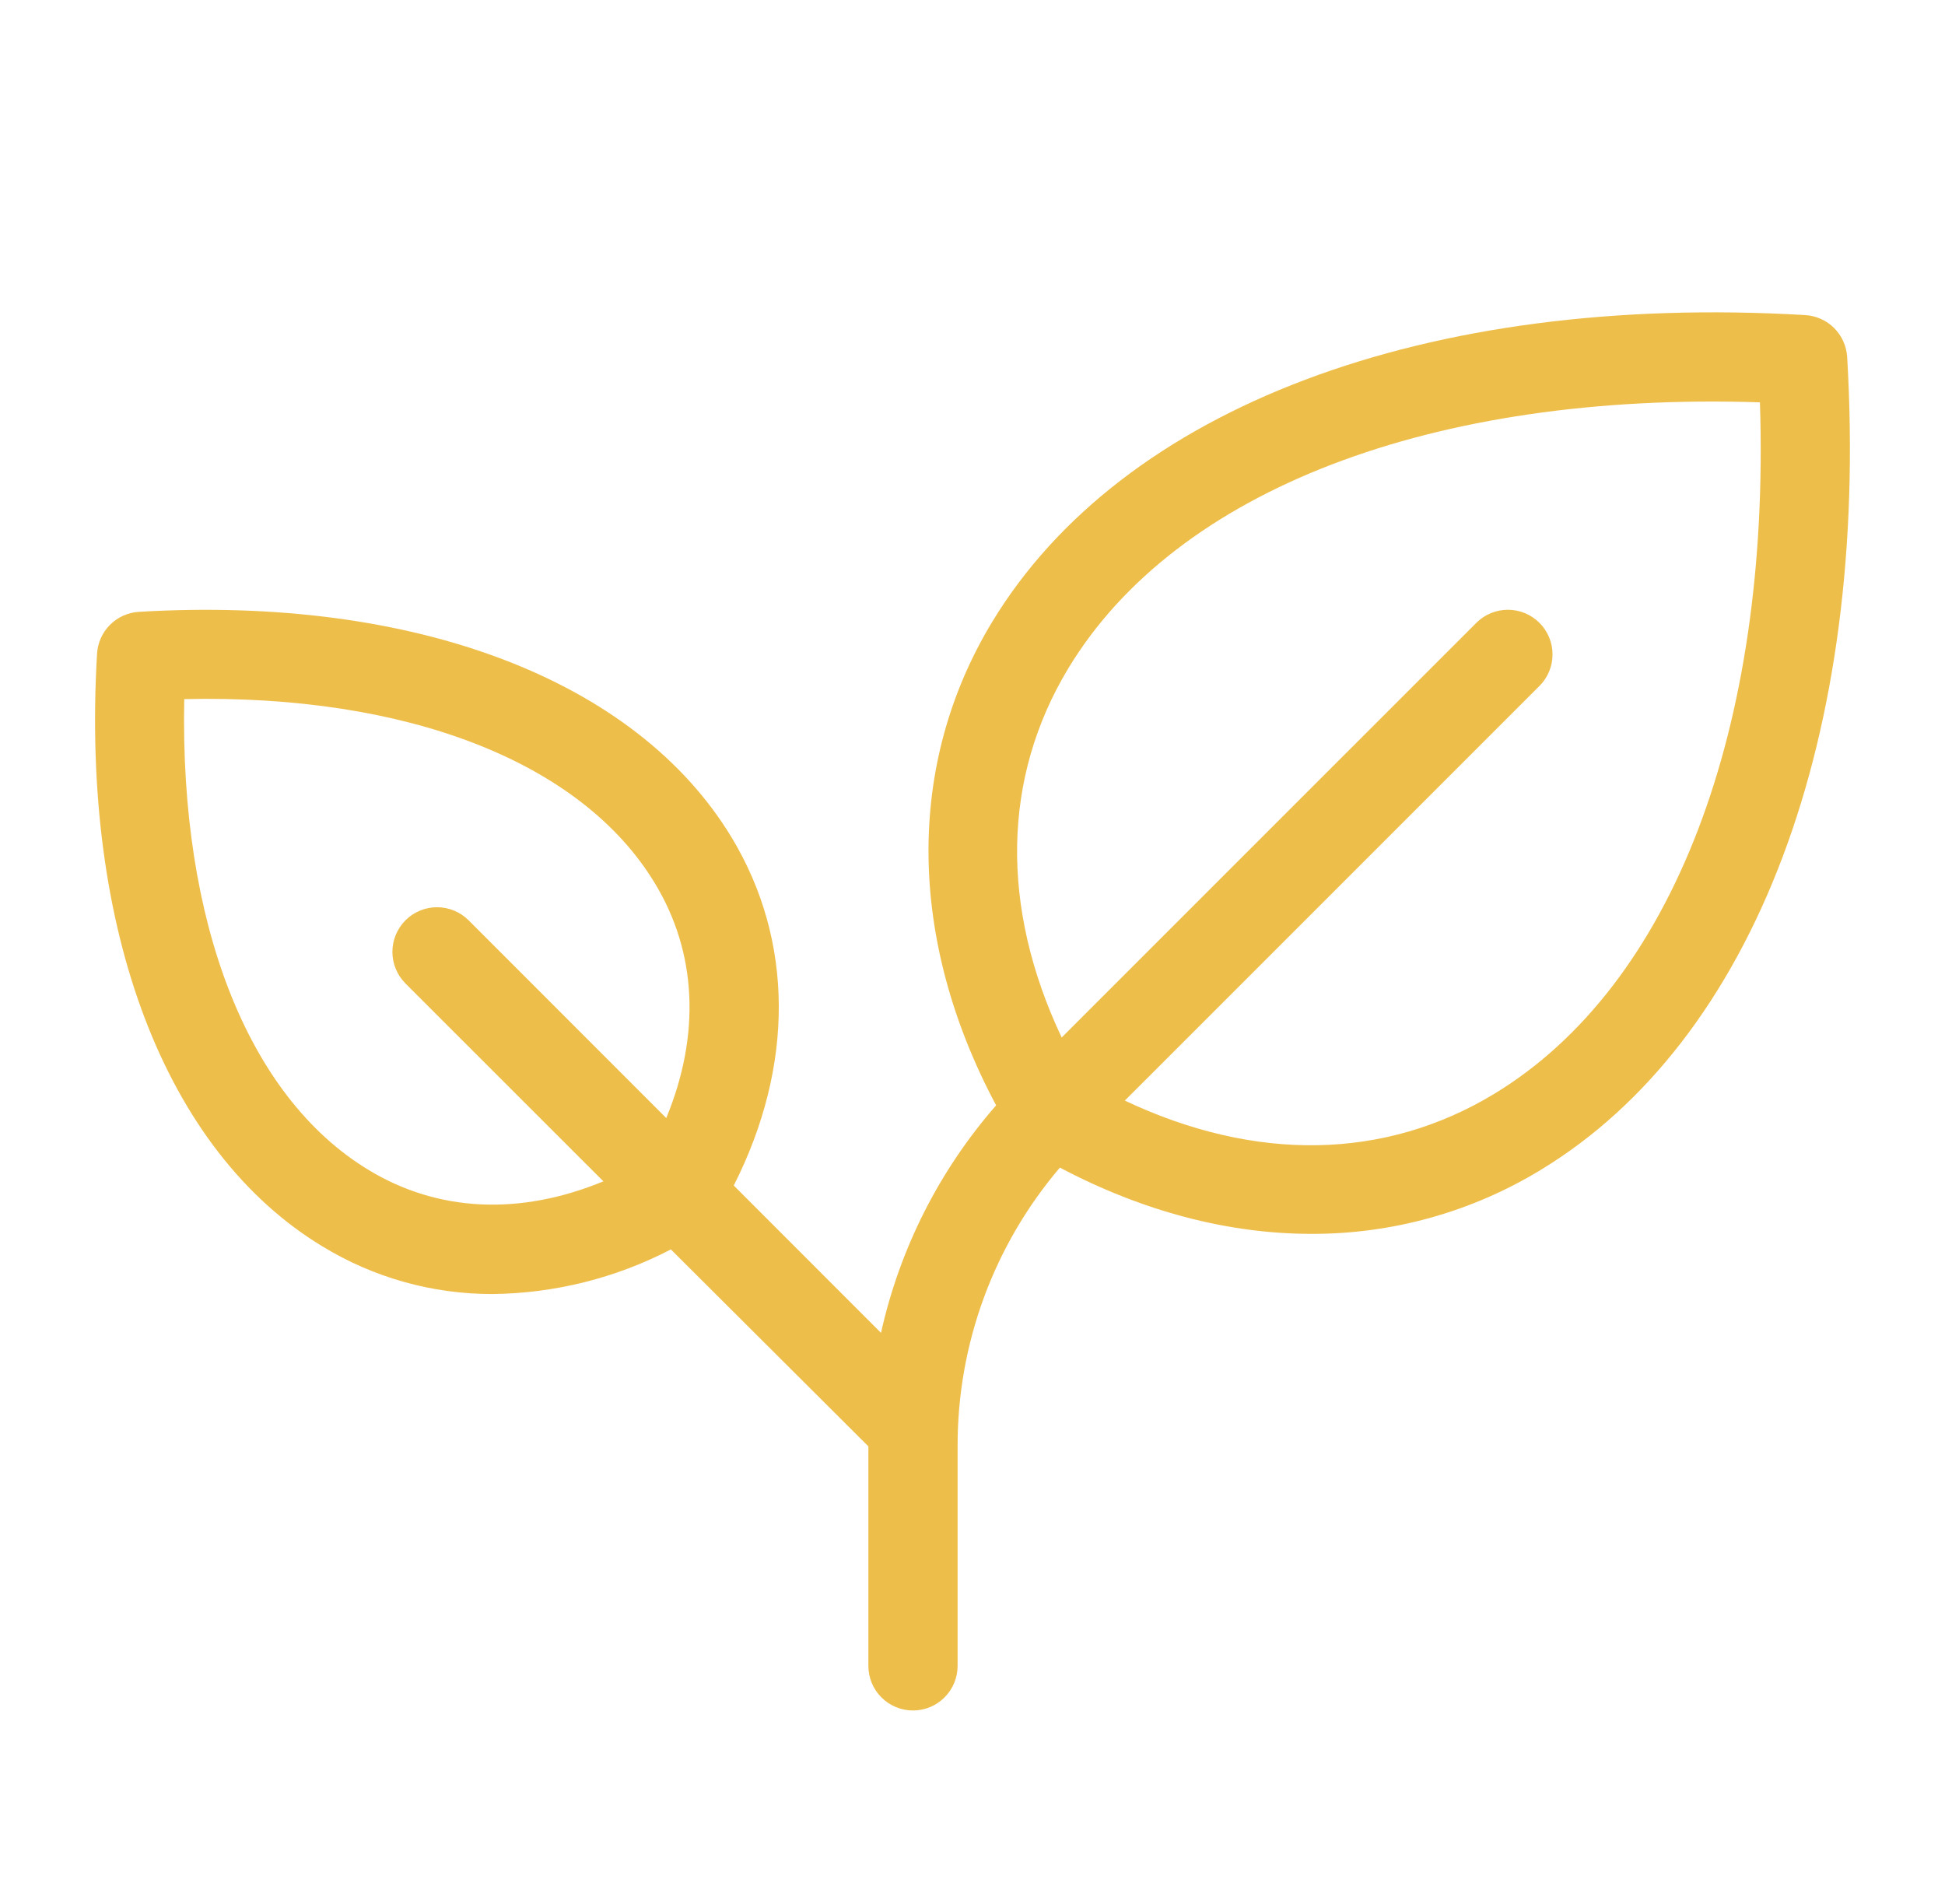 <svg xmlns="http://www.w3.org/2000/svg" fill="none" viewBox="0 0 47 46" height="46" width="47">
<path fill="#EEBE4A" d="M44.636 8.625C44.62 8.362 44.508 8.114 44.322 7.927C44.136 7.741 43.887 7.629 43.624 7.613C34.46 7.074 27.115 9.845 23.975 15.027C21.886 18.479 21.931 22.696 24.071 26.707C22.698 28.278 21.742 30.168 21.289 32.204L17.731 28.644C19.196 25.751 19.187 22.723 17.674 20.226C15.372 16.425 10.023 14.387 3.356 14.783C3.093 14.799 2.844 14.911 2.658 15.097C2.471 15.284 2.36 15.533 2.345 15.796C1.953 22.461 3.987 27.81 7.787 30.112C9.025 30.869 10.448 31.268 11.899 31.266C13.401 31.25 14.878 30.881 16.211 30.188L20.984 34.946V40.25C20.984 40.536 21.097 40.81 21.299 41.012C21.502 41.215 21.776 41.328 22.062 41.328C22.348 41.328 22.622 41.215 22.824 41.012C23.026 40.81 23.14 40.536 23.14 40.25V34.951C23.133 32.481 24.01 30.09 25.612 28.211C27.627 29.276 29.695 29.812 31.689 29.812C33.64 29.818 35.555 29.285 37.222 28.272C42.404 25.137 45.175 17.789 44.636 8.625ZM8.905 28.267C5.974 26.493 4.343 22.281 4.452 16.891C9.843 16.774 14.05 18.407 15.823 21.338C16.844 23.021 16.93 25 16.1 27.014L11.324 22.236C11.121 22.034 10.847 21.92 10.561 21.92C10.275 21.92 10 22.034 9.798 22.236C9.596 22.439 9.482 22.713 9.482 22.999C9.482 23.285 9.596 23.559 9.798 23.762L14.581 28.543C12.567 29.373 10.589 29.289 8.905 28.267ZM36.106 26.43C33.458 28.033 30.331 28.08 27.181 26.592L37.2 16.574C37.301 16.474 37.38 16.355 37.434 16.224C37.489 16.093 37.516 15.953 37.516 15.812C37.516 15.67 37.489 15.53 37.434 15.399C37.38 15.268 37.301 15.149 37.2 15.049C37.1 14.949 36.981 14.869 36.85 14.815C36.72 14.761 36.579 14.733 36.438 14.733C36.296 14.733 36.156 14.761 36.025 14.815C35.894 14.869 35.775 14.949 35.675 15.049L25.655 25.068C24.168 21.918 24.218 18.792 25.817 16.145C28.426 11.832 34.633 9.464 42.528 9.721C42.785 17.609 40.415 23.819 36.106 26.43Z"></path>
</svg>

